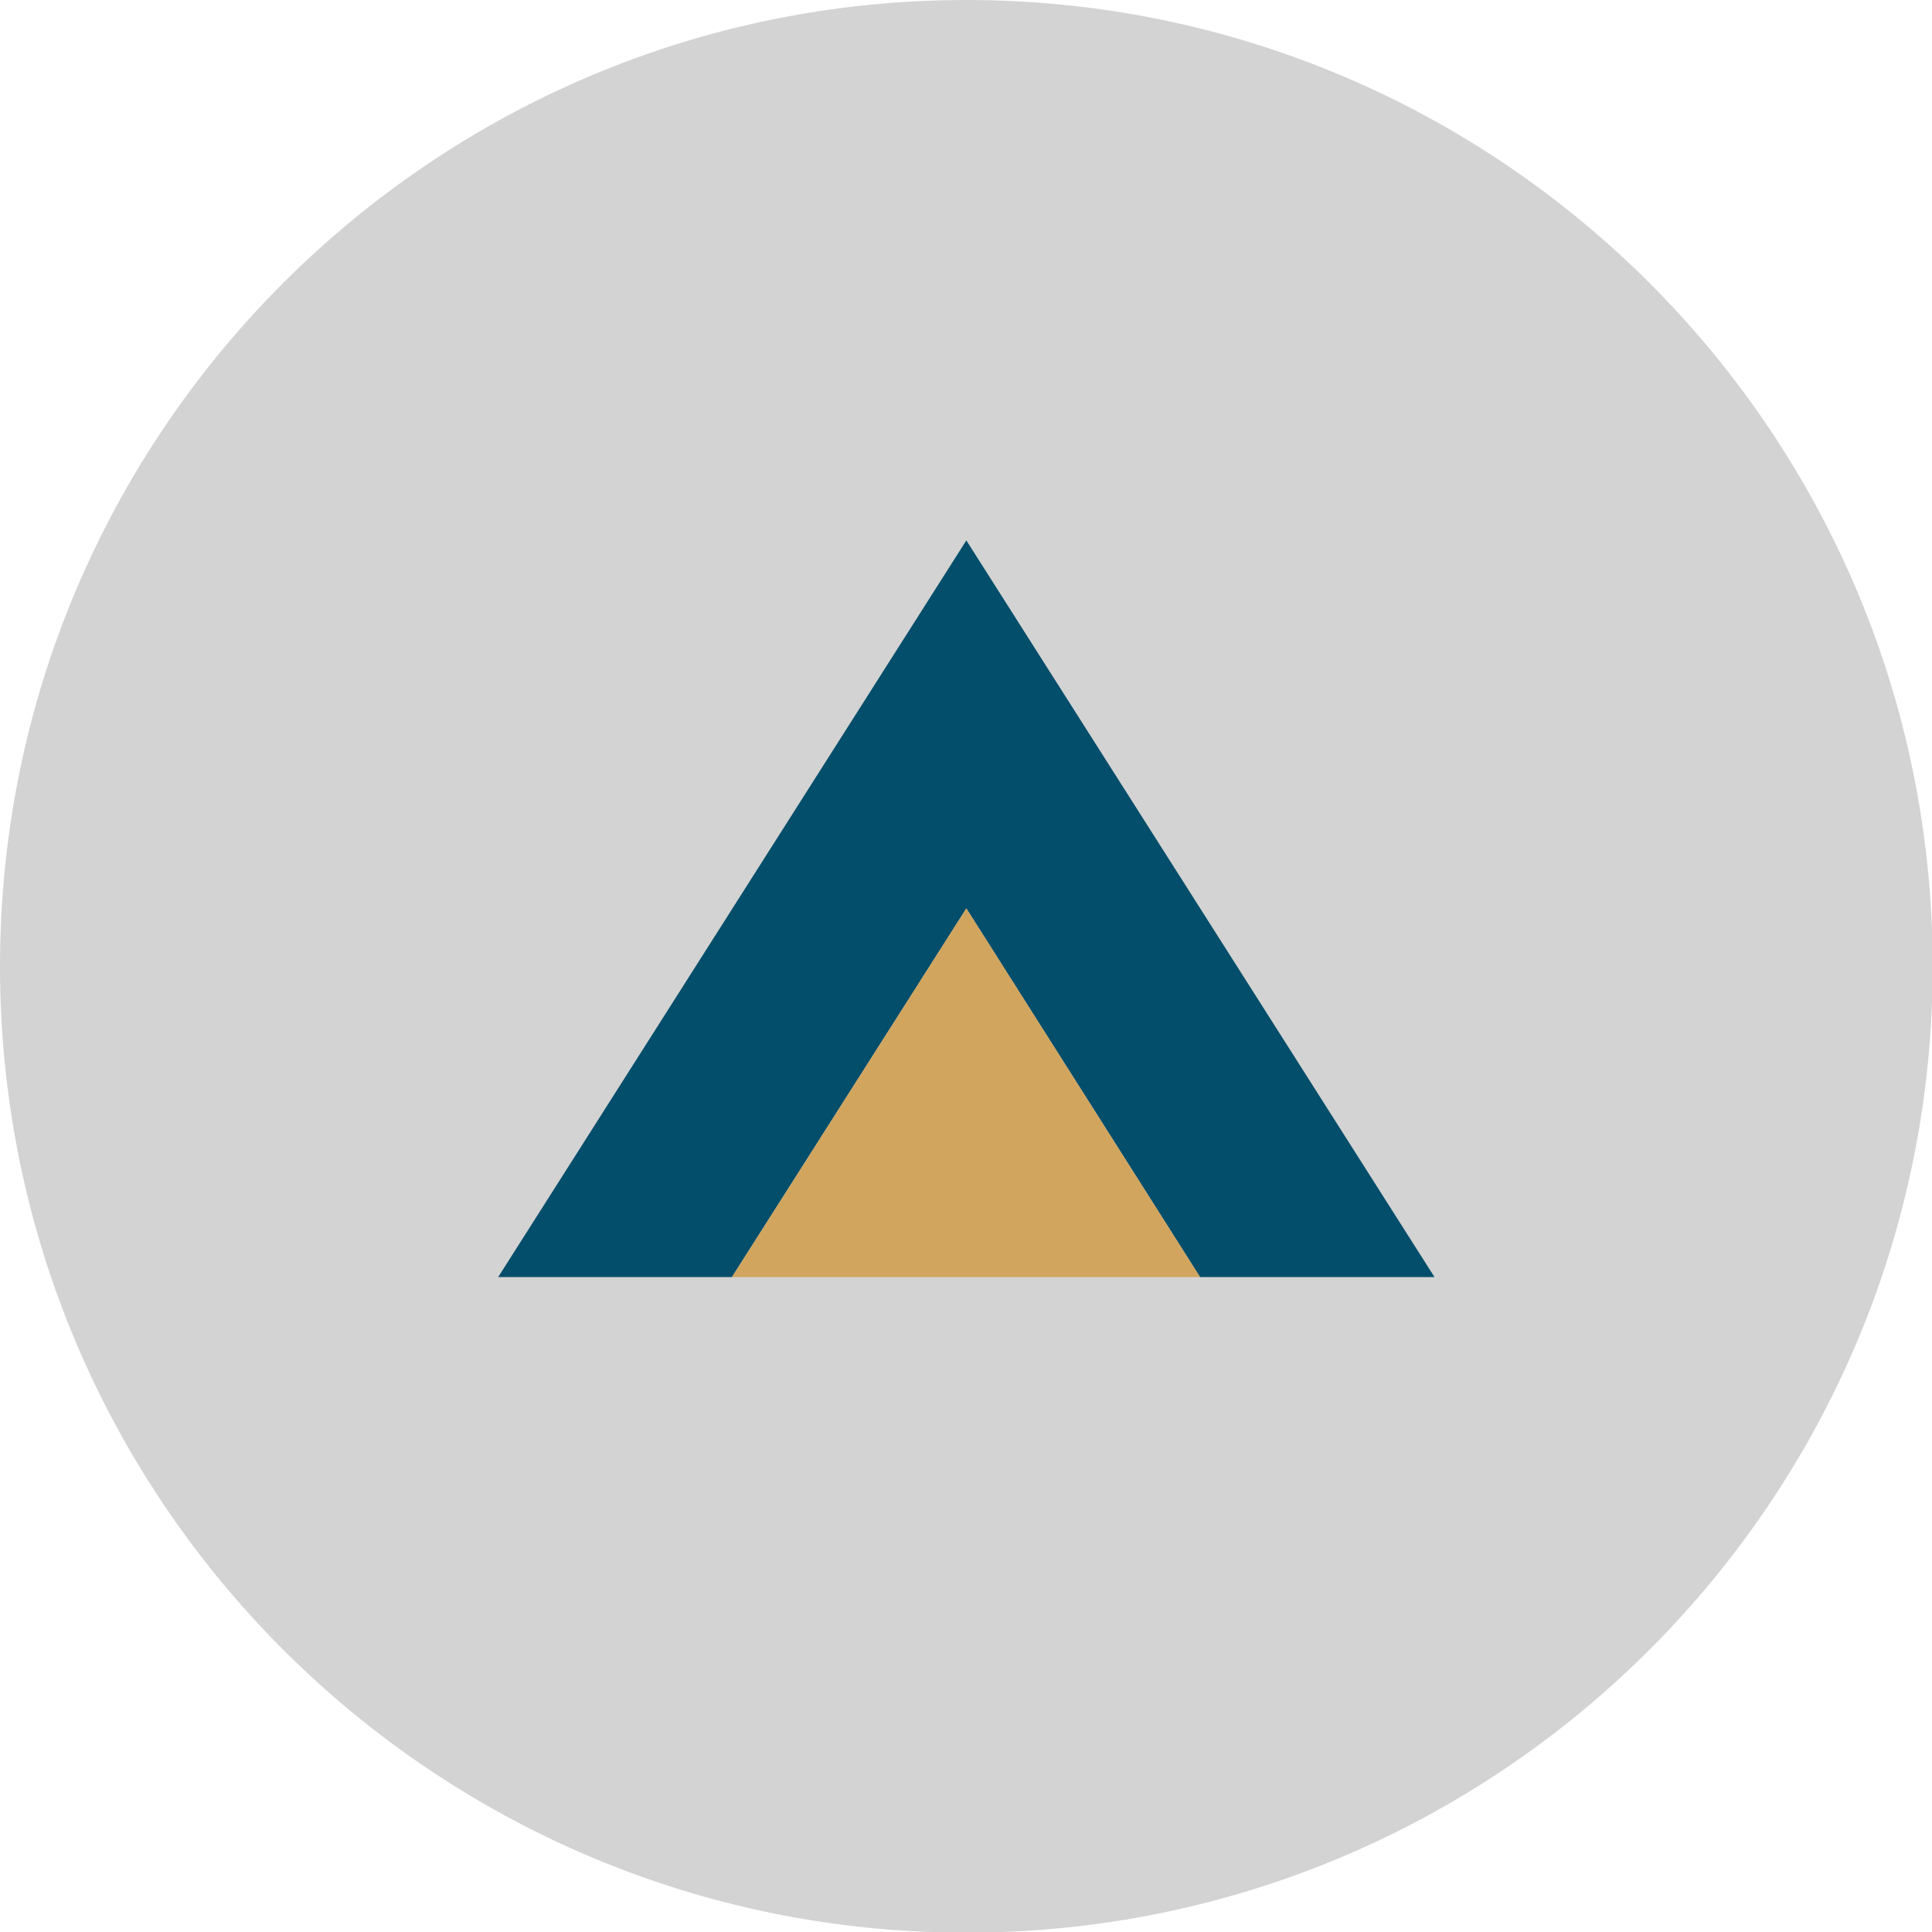 <?xml version="1.0" encoding="utf-8"?>
<!-- Generator: Adobe Illustrator 21.0.0, SVG Export Plug-In . SVG Version: 6.00 Build 0)  -->
<svg version="1.1" id="Pattern" xmlns="http://www.w3.org/2000/svg" xmlns:xlink="http://www.w3.org/1999/xlink" x="0px" y="0px"
	 viewBox="0 0 283.5 283.5" style="enable-background:new 0 0 283.5 283.5;" xml:space="preserve">
<style type="text/css">
	.st0{fill:#D3D3D3;}
	.st1{fill:#034E6A;}
	.st2{fill:#D1A55E;}
</style>
<g>
	<g>
		<path class="st0" d="M141.8,24.2L141.8,24.2c-65,0-117.6,52.7-117.6,117.6v0c0,65,52.7,117.6,117.6,117.6h0
			c65,0,117.6-52.7,117.6-117.6v0C259.4,76.8,206.7,24.2,141.8,24.2z"/>
	</g>
	<g>
		<path class="st0" d="M141.8,0L141.8,0C63.5,0,0,63.5,0,141.8v0c0,78.3,63.5,141.8,141.8,141.8h0c78.3,0,141.8-63.5,141.8-141.8v0
			C283.6,63.5,220.1,0,141.8,0z M248.1,141.8c0,58.7-47.6,106.3-106.3,106.3h0c-58.7,0-106.3-47.6-106.3-106.3v0
			c0-58.7,47.6-106.3,106.3-106.3h0C200.5,35.4,248.1,83.1,248.1,141.8L248.1,141.8z"/>
	</g>
	<g>
		<g>
			<polygon class="st1" points="73.1,187.4 107.4,187.4 141.8,133.3 176.1,187.4 210.5,187.4 141.8,79.3 			"/>
		</g>
		<polygon class="st2" points="107.4,187.4 176.1,187.4 141.8,133.3 		"/>
	</g>
</g>
</svg>
